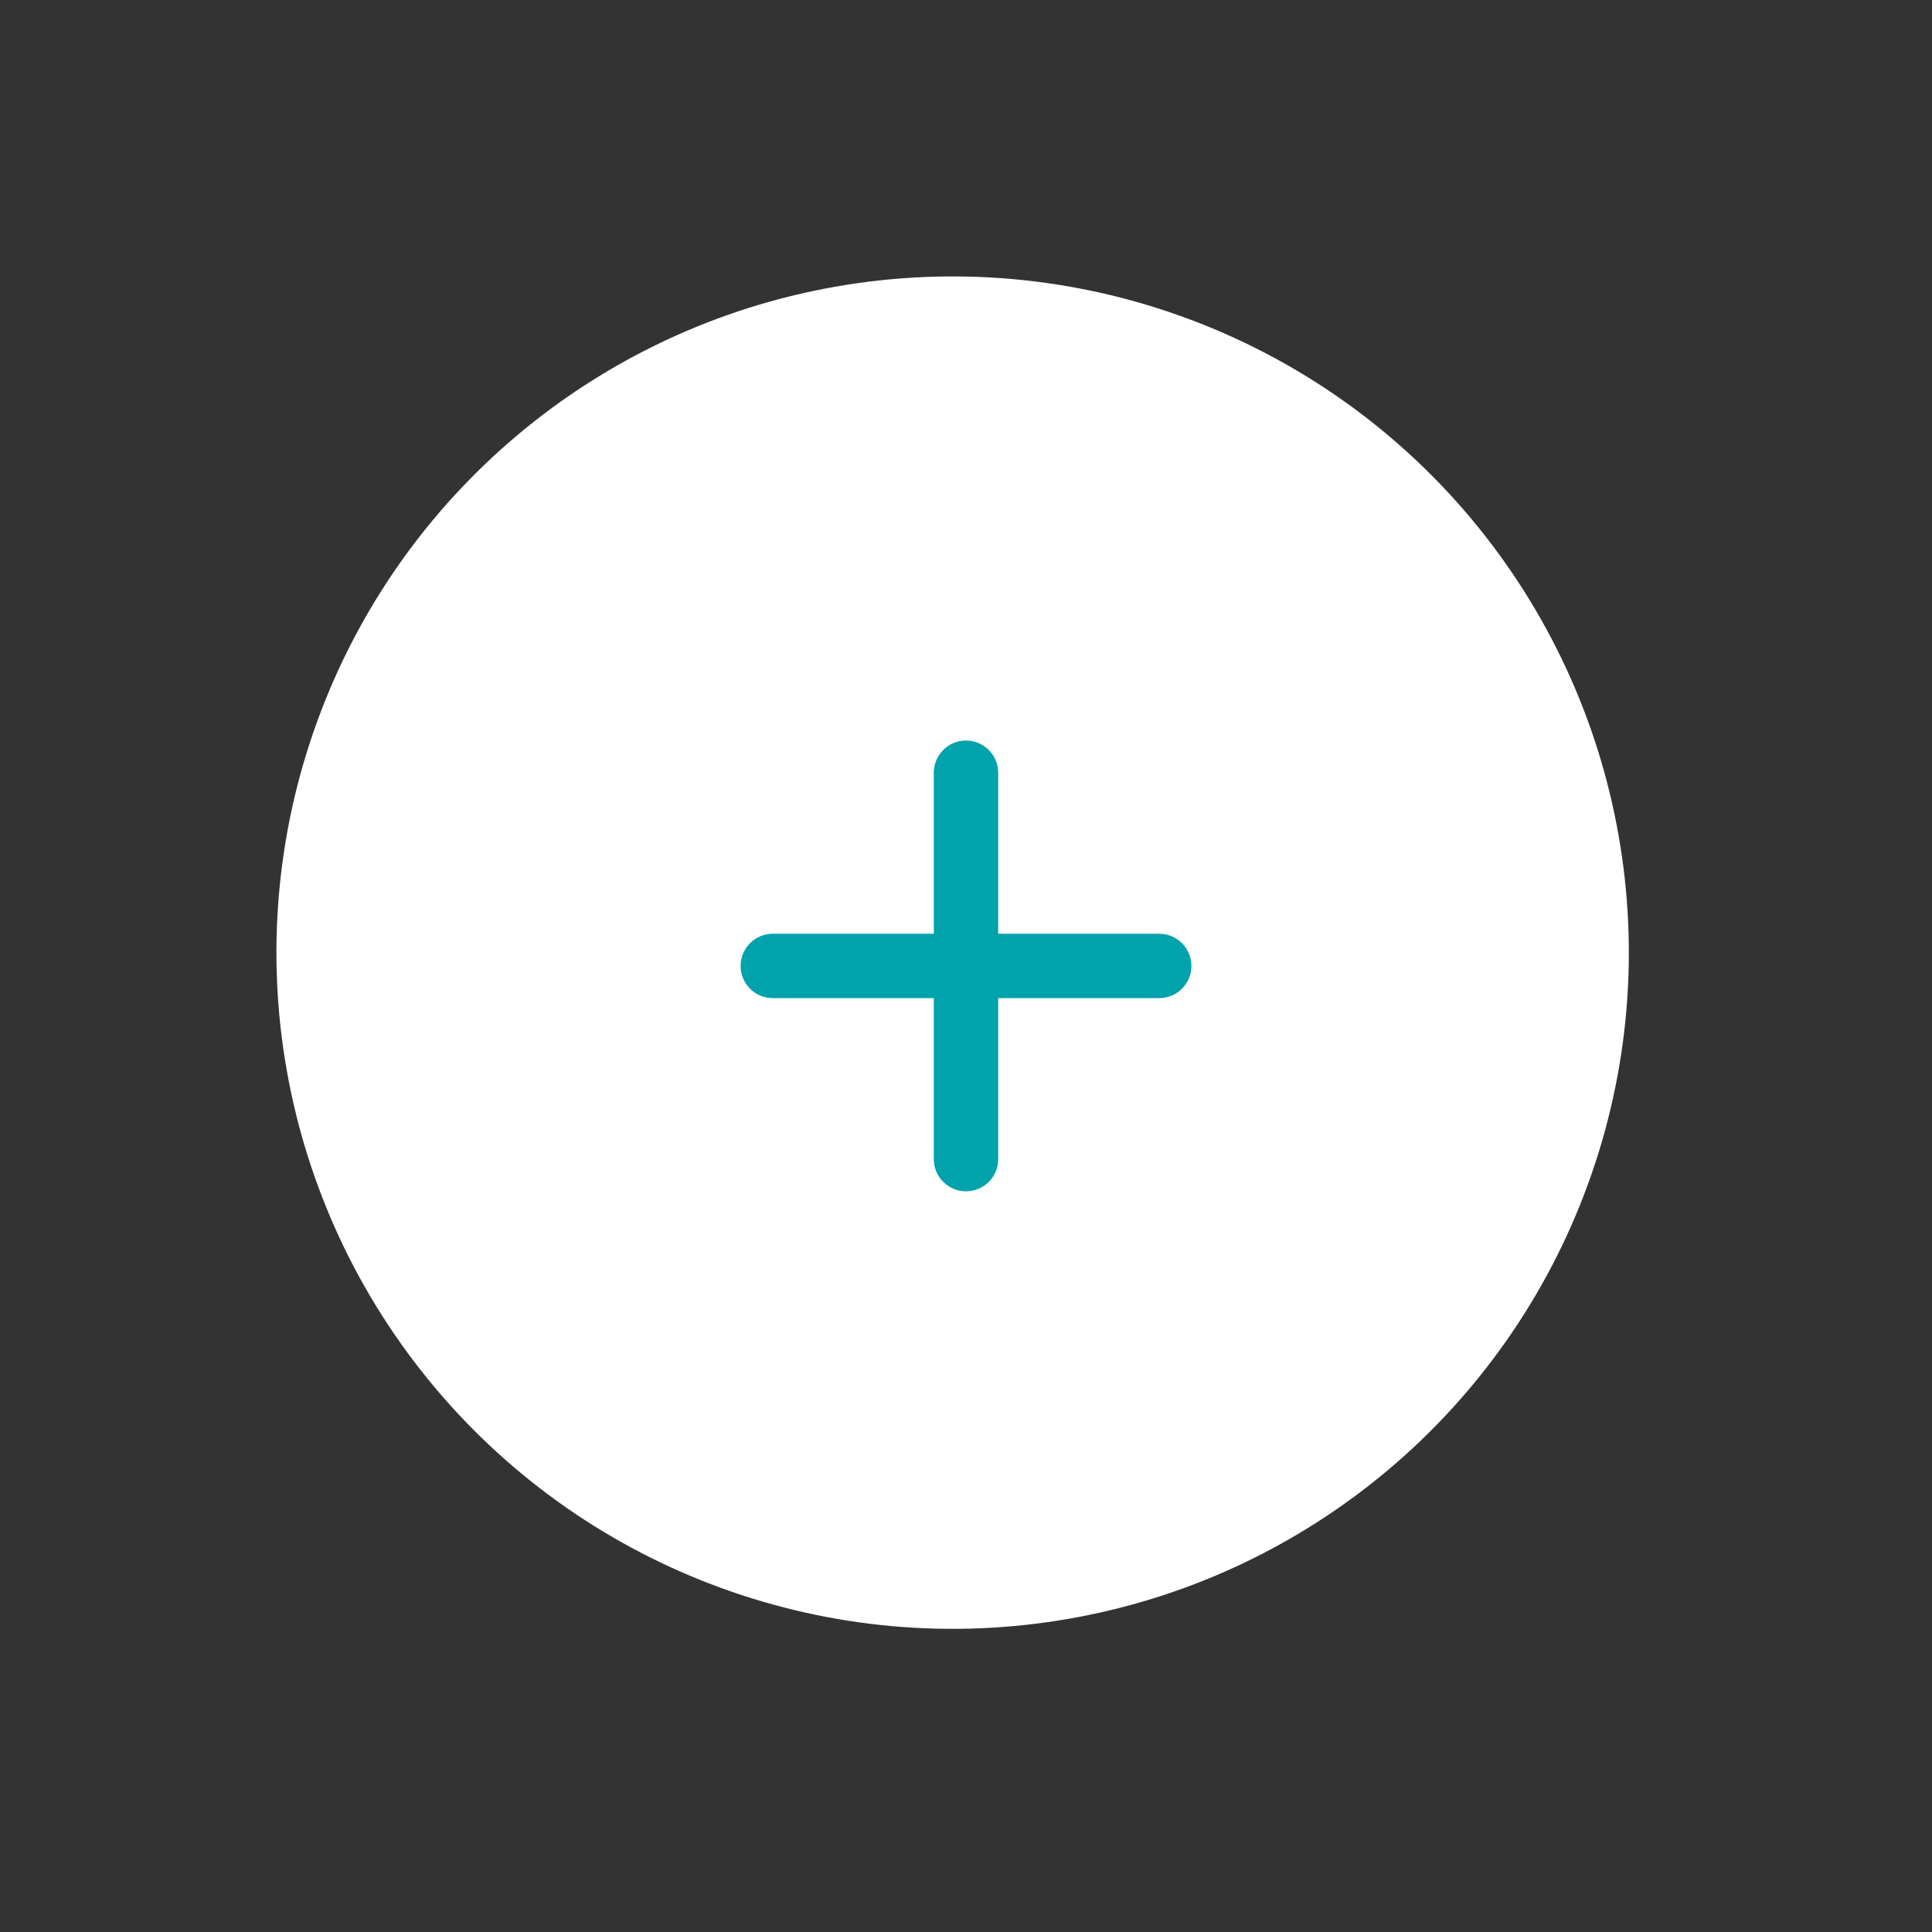 <?xml version="1.0" encoding="UTF-8"?> <svg xmlns="http://www.w3.org/2000/svg" width="60" height="60" viewBox="0 0 60 60" fill="none"><rect x="0" y="0" width="60" height="60" fill="#333333" stroke="none"/><circle cx="29.585" cy="29.585" r="21" transform="rotate(140 29.585 29.585)" fill="white"></circle><path d="M36 30.998H31V35.998C31 36.263 30.895 36.518 30.707 36.705C30.52 36.893 30.265 36.998 30 36.998C29.735 36.998 29.48 36.893 29.293 36.705C29.105 36.518 29 36.263 29 35.998V30.998H24C23.735 30.998 23.48 30.893 23.293 30.705C23.105 30.518 23 30.263 23 29.998C23 29.733 23.105 29.478 23.293 29.291C23.48 29.103 23.735 28.998 24 28.998H29V23.998C29 23.733 29.105 23.478 29.293 23.291C29.48 23.103 29.735 22.998 30 22.998C30.265 22.998 30.52 23.103 30.707 23.291C30.895 23.478 31 23.733 31 23.998V28.998H36C36.265 28.998 36.52 29.103 36.707 29.291C36.895 29.478 37 29.733 37 29.998C37 30.263 36.895 30.518 36.707 30.705C36.52 30.893 36.265 30.998 36 30.998Z" fill="#00A2AC"></path></svg> 